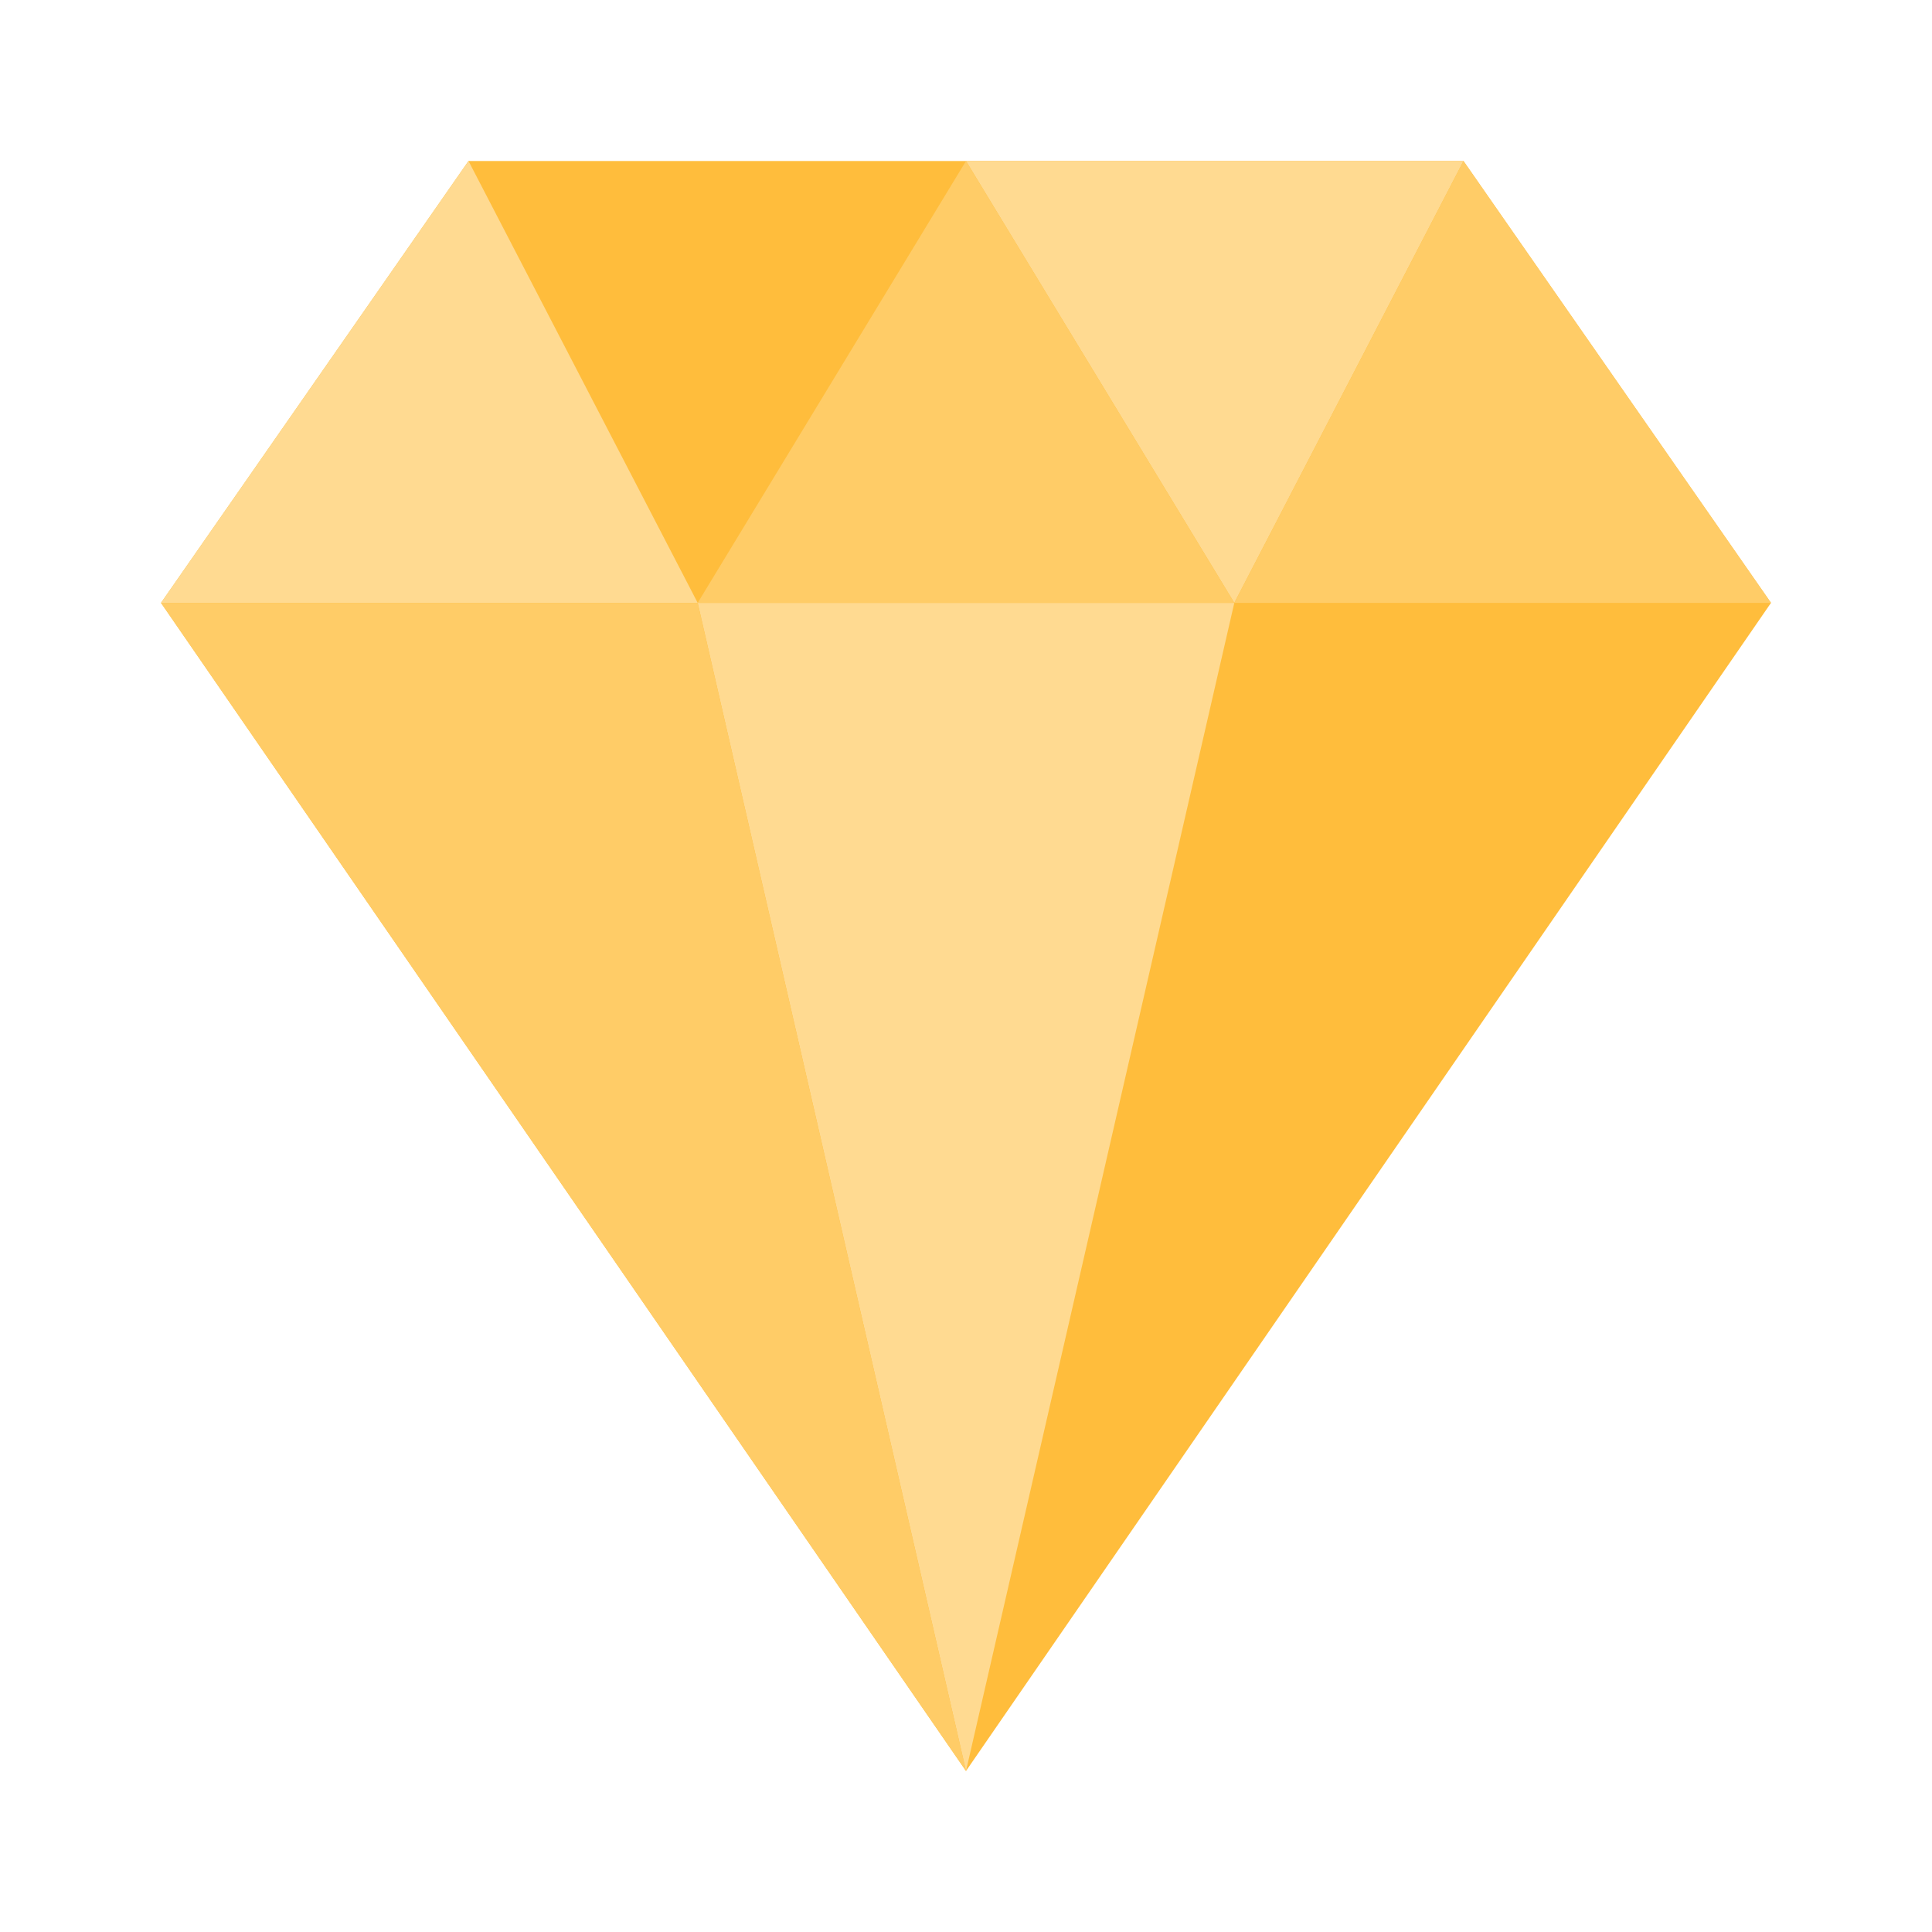 <svg width="24" height="24" viewBox="0 0 24 24" fill="none" xmlns="http://www.w3.org/2000/svg">
<path d="M12 22L22 7.489L18.18 2H5.82L2 7.489L12 22Z" fill="#FFBD3C"/>
<path d="M5.82 2L8.667 7.489H2L5.82 2Z" fill="#FFDA91"/>
<path d="M18.18 2L15.333 7.489L12 2H18.18Z" fill="#FFDA91"/>
<path d="M15.333 7.489L12 22L8.667 7.489L15.333 7.489Z" fill="#FFDA91"/>
<path d="M18.18 2L22 7.489H15.333L18.18 2Z" fill="#FFCC67"/>
<path d="M12 2L15.333 7.489H8.667L12 2Z" fill="#FFCC67"/>
<path d="M8.667 7.489L12 22L2 7.489L8.667 7.489Z" fill="#FFCC67"/>
</svg>
